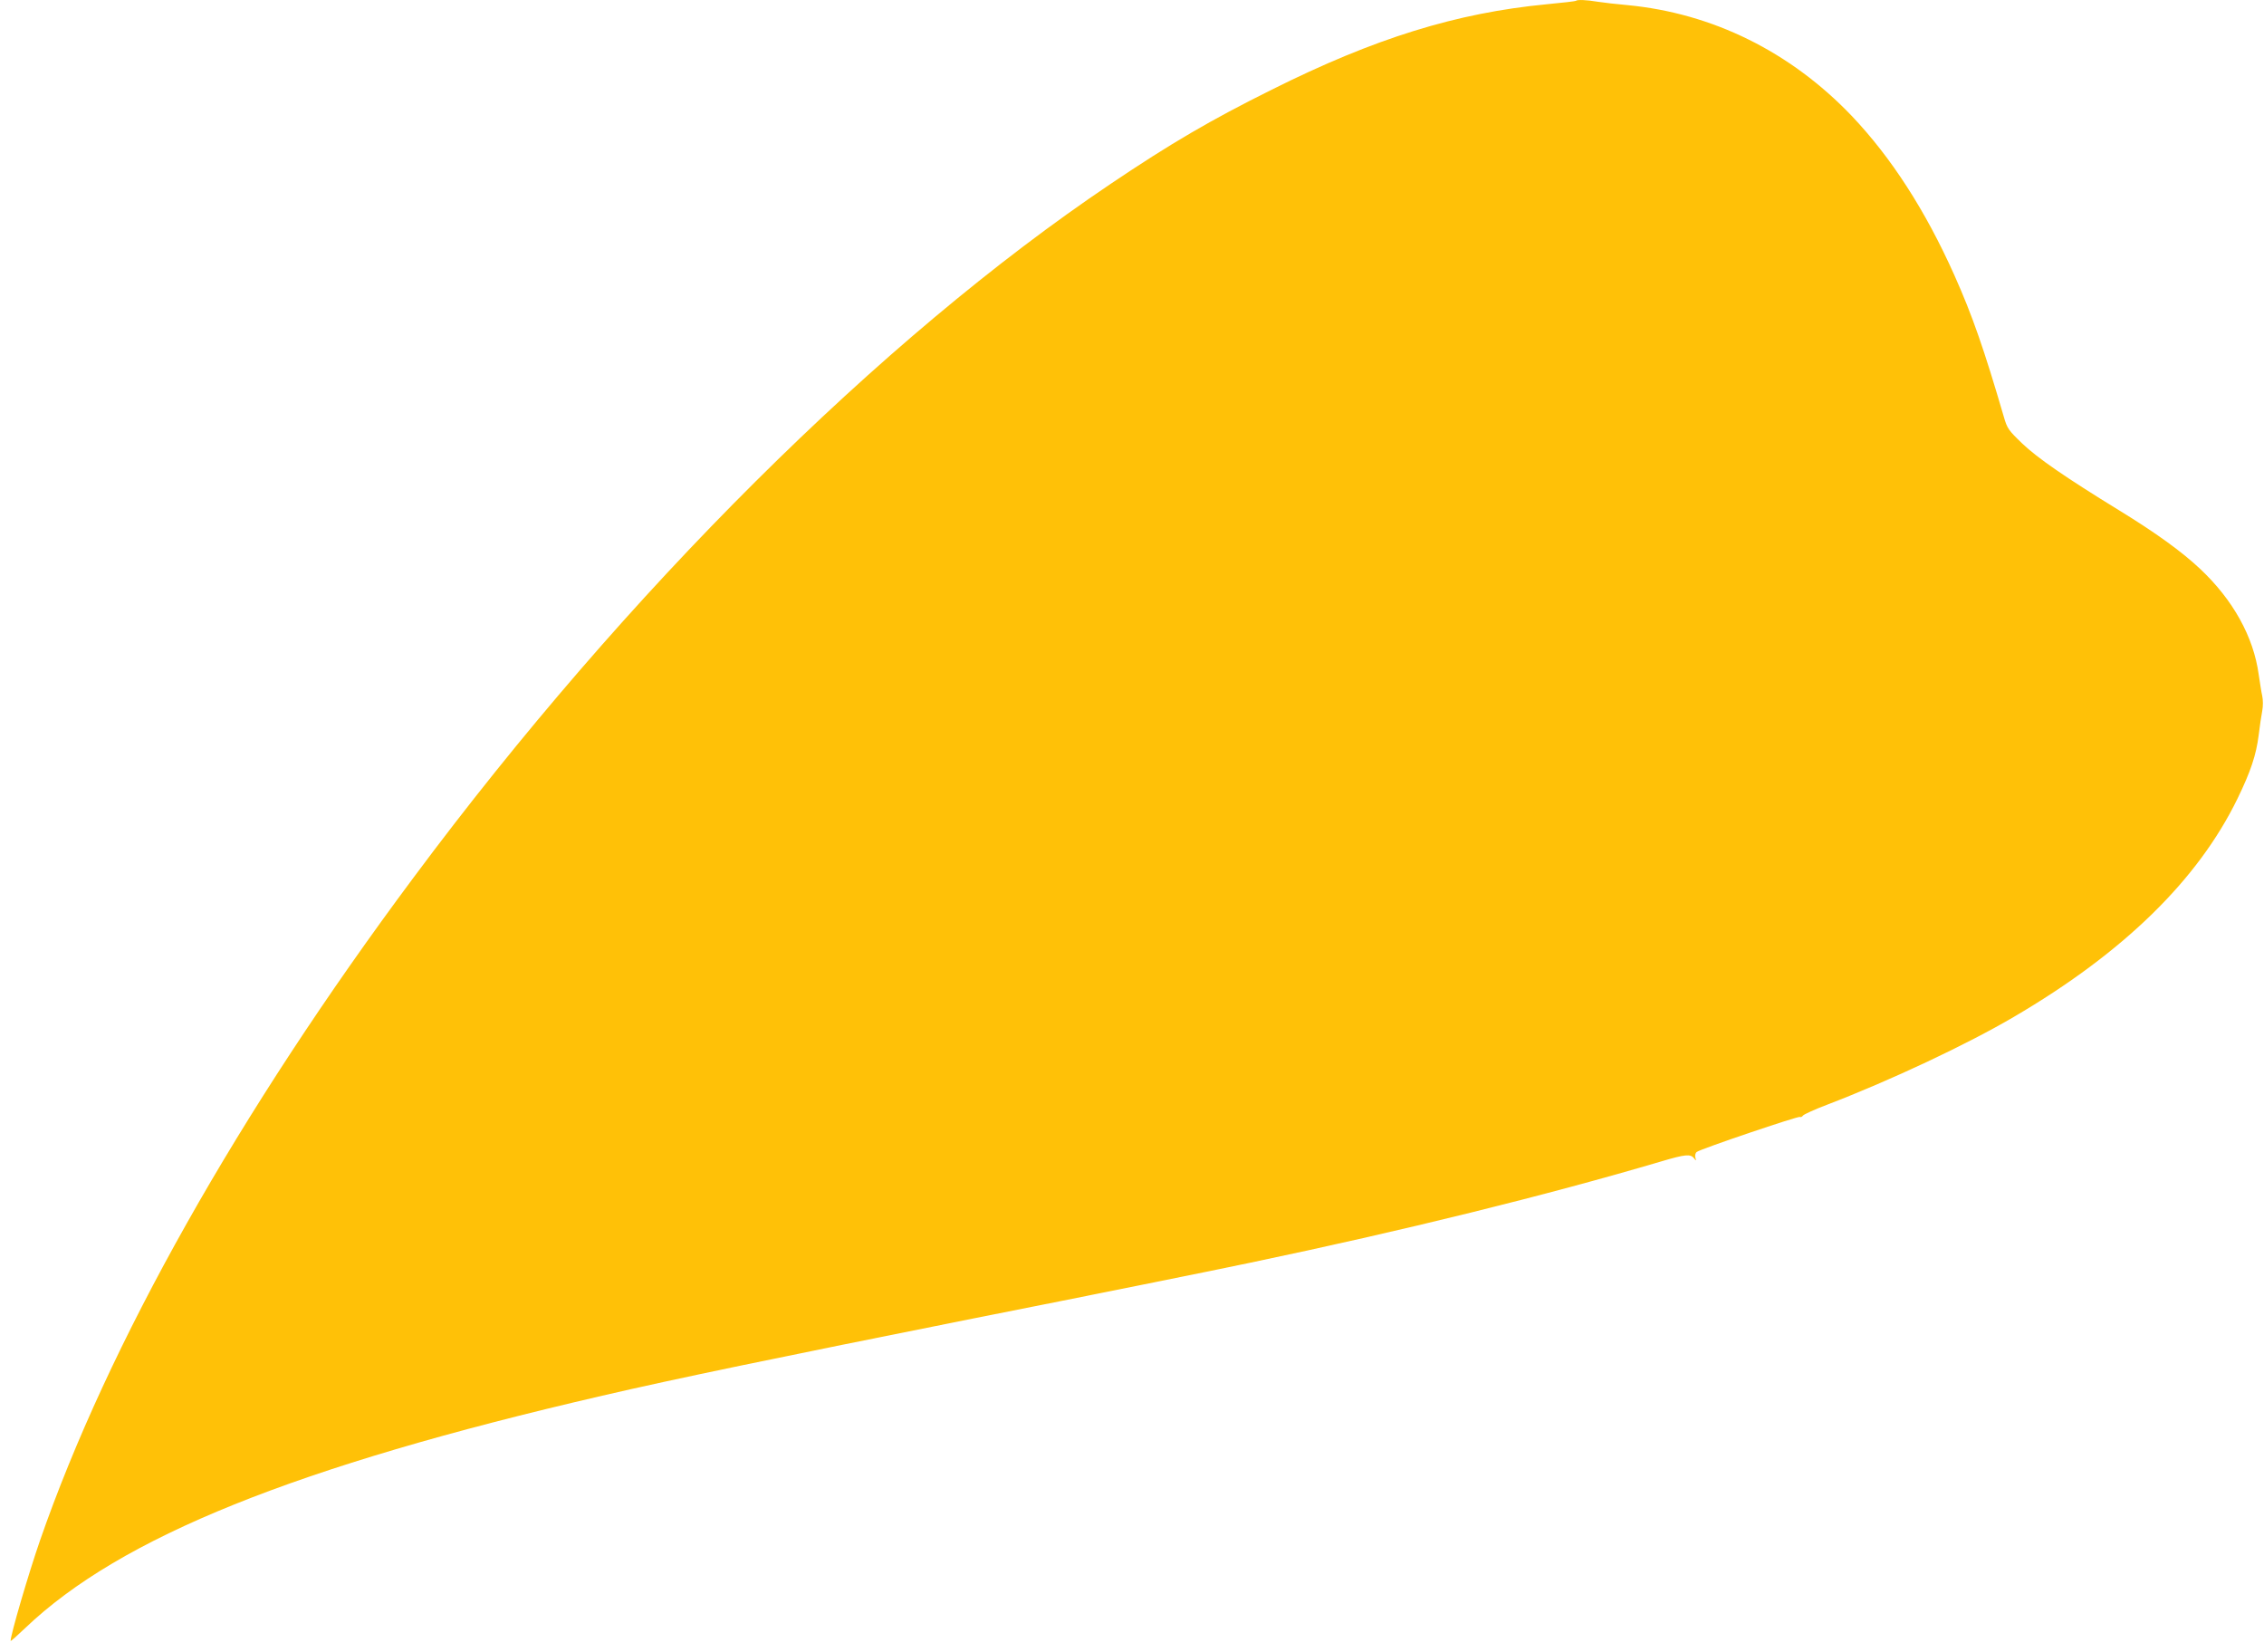 <?xml version="1.0" standalone="no"?>
<!DOCTYPE svg PUBLIC "-//W3C//DTD SVG 20010904//EN"
 "http://www.w3.org/TR/2001/REC-SVG-20010904/DTD/svg10.dtd">
<svg version="1.0" xmlns="http://www.w3.org/2000/svg"
 width="1280pt" height="934pt" viewBox="0 0 1280 934"
 preserveAspectRatio="xMidYMid meet">
<g transform="translate(0,934) scale(0.1,-0.1)"
fill="#ffc107" stroke="none">
<path d="M8909 9335 c-3 -2 -77 -11 -164 -19 -511 -49 -973 -192 -1555 -483
-344 -171 -570 -303 -910 -532 -1304 -877 -2739 -2305 -3942 -3922 -990 -1329
-1726 -2636 -2112 -3748 -65 -188 -166 -532 -166 -567 0 -4 37 29 82 72 538
514 1529 913 3263 1314 418 97 979 213 2095 436 652 129 1356 271 1565 315
875 183 1679 382 2329 574 135 40 163 42 183 18 13 -17 14 -17 8 3 -3 12 0 26
8 32 19 16 577 205 584 198 3 -3 11 0 17 8 6 7 67 35 136 61 360 138 791 341
1055 496 620 363 1041 774 1265 1234 74 152 106 247 120 360 6 50 15 111 20
136 5 26 5 62 0 85 -5 21 -13 76 -20 121 -29 213 -145 422 -331 597 -104 98
-251 204 -458 331 -303 186 -461 295 -548 378 -78 75 -85 85 -104 151 -111
380 -178 573 -279 799 -164 367 -357 666 -581 902 -347 363 -787 580 -1267
626 -59 5 -135 14 -168 19 -66 11 -118 13 -125 5z"/>
</g>
</svg>
